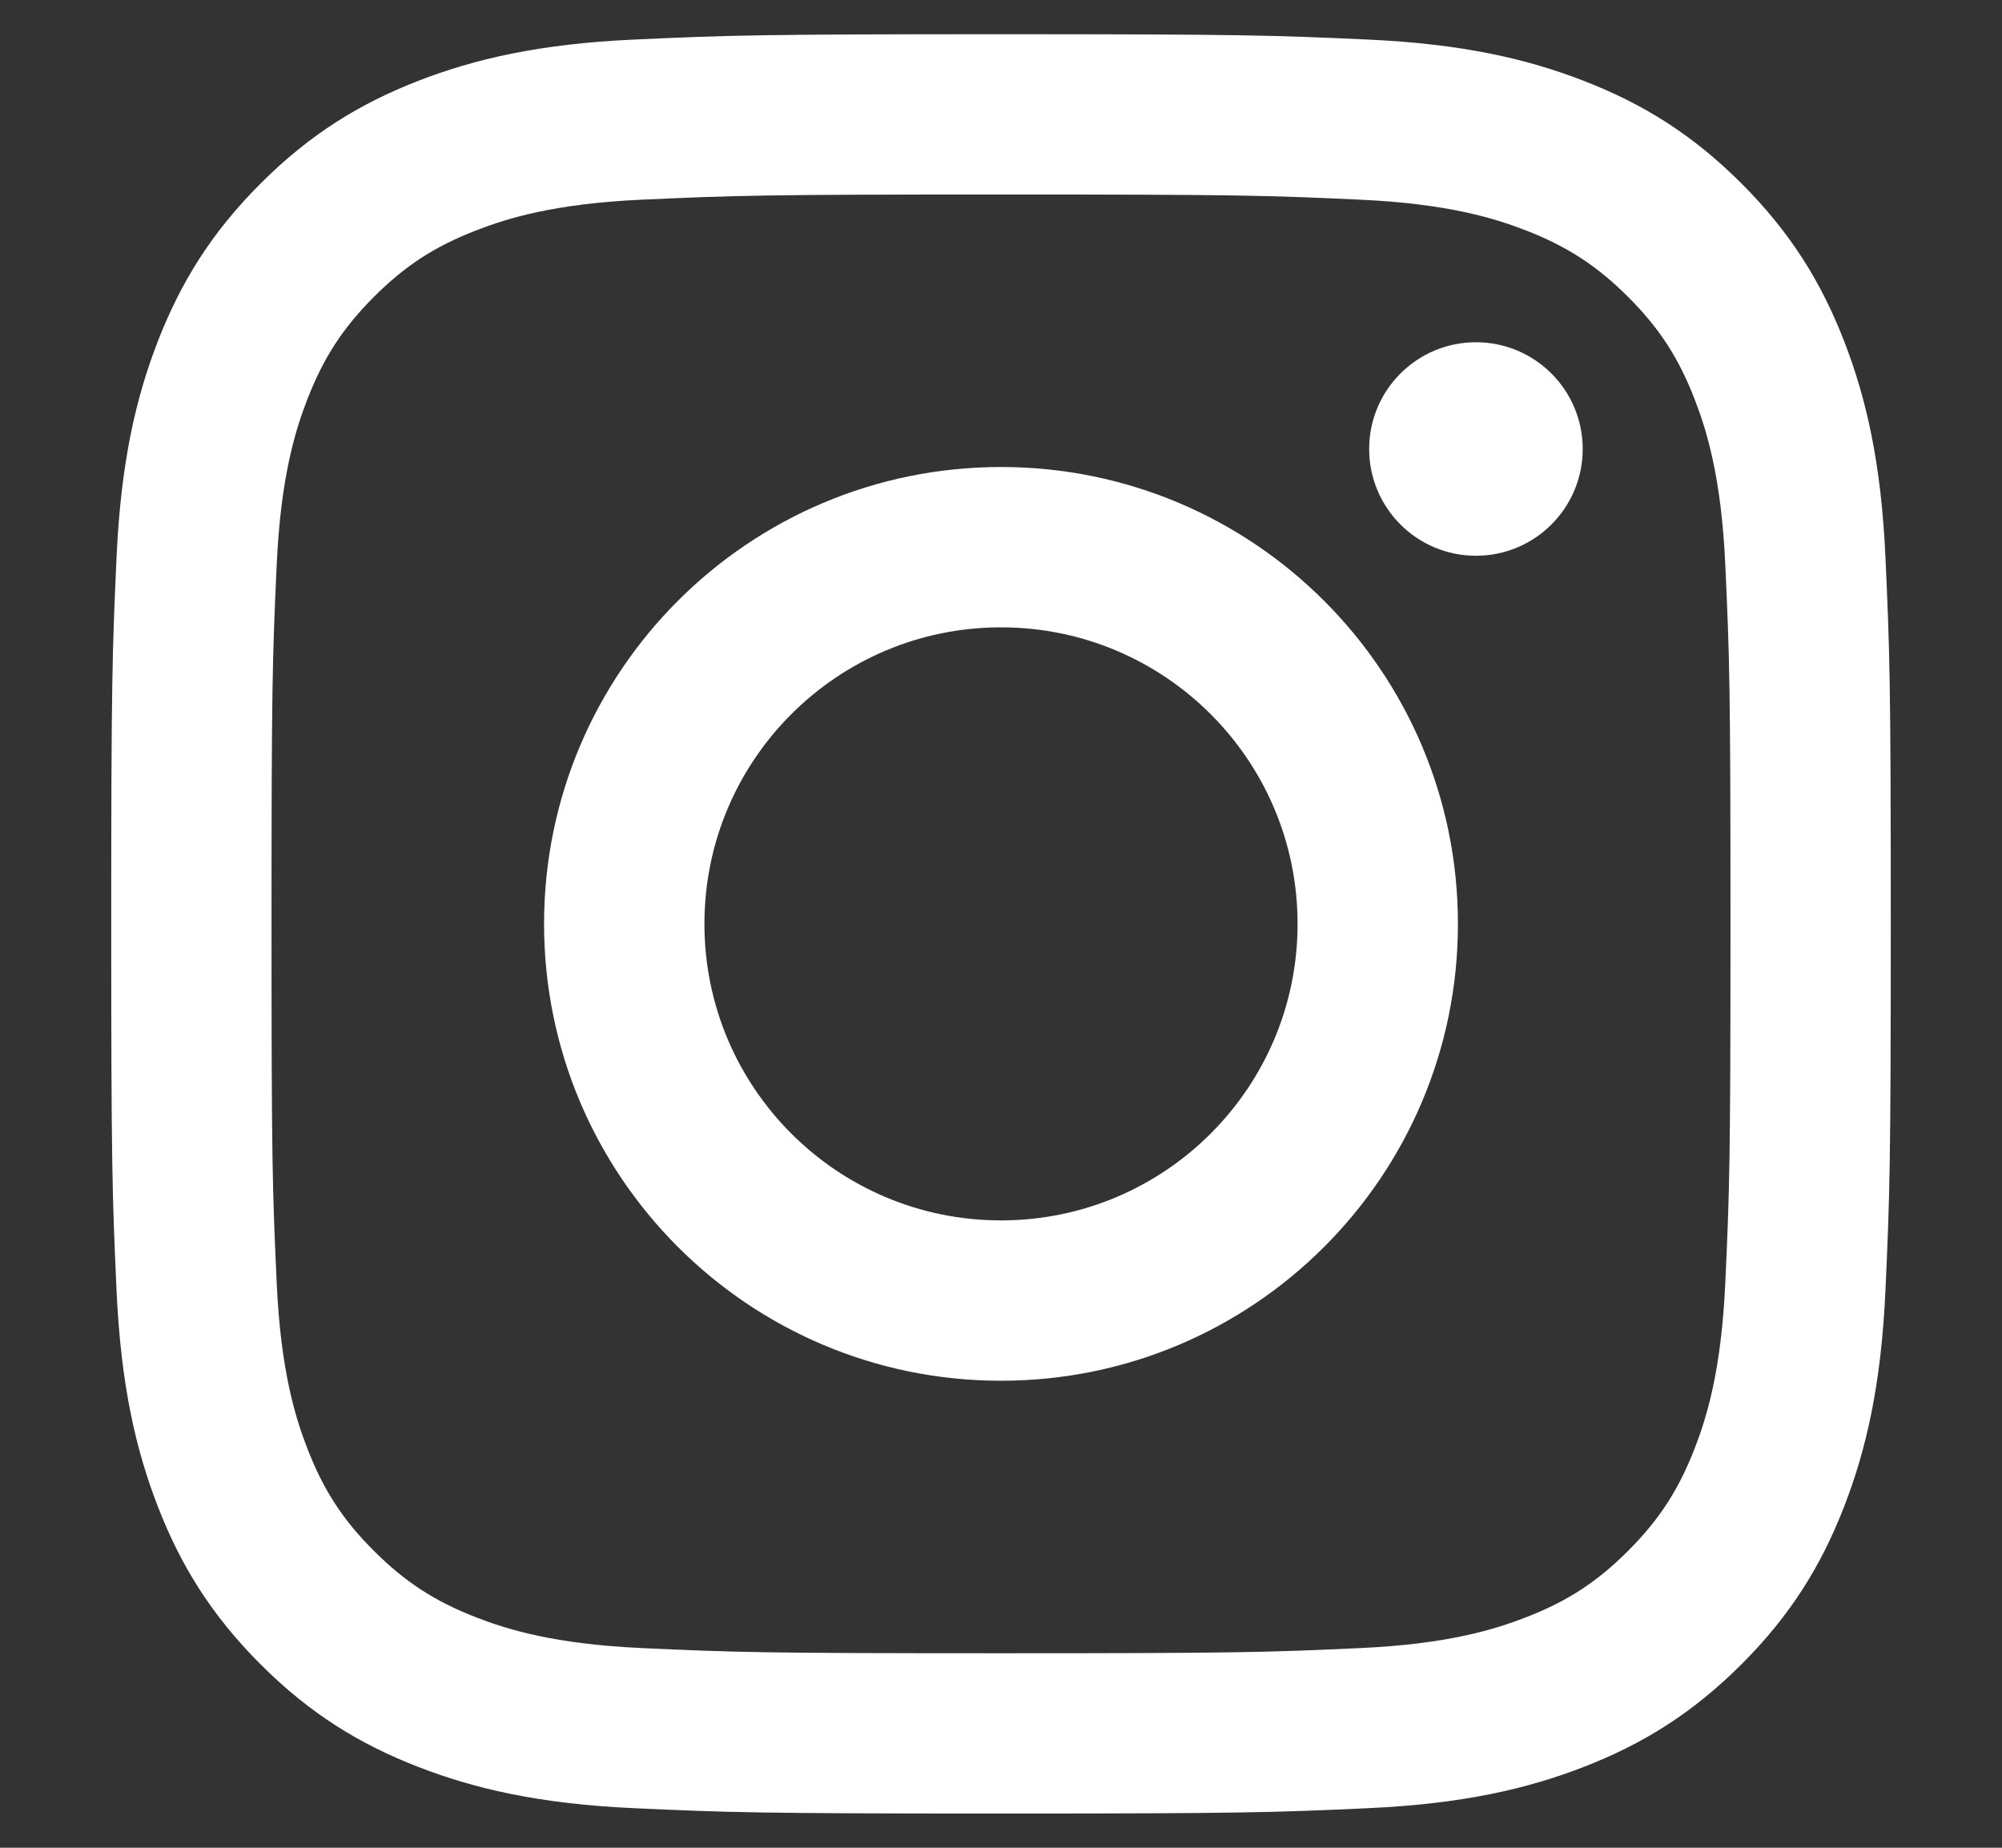 <?xml version="1.0" encoding="utf-8"?>
<!-- Generator: Adobe Illustrator 25.4.1, SVG Export Plug-In . SVG Version: 6.00 Build 0)  -->
<svg version="1.1" id="レイヤー_1" xmlns="http://www.w3.org/2000/svg" xmlns:xlink="http://www.w3.org/1999/xlink" x="0px"
	 y="0px" viewBox="0 0 29.25 27" style="enable-background:new 0 0 29.25 27;" xml:space="preserve">
<rect x="0" y="0" width="29.25" height="27" fill="#333333" stroke="none"/>
<style type="text/css">
	.st0{fill:#FFFFFF;}
</style>
<g>
	<path class="st0" d="M14.625,2.842c3.471,0,3.882,0.013,5.253,0.076c1.267,0.058,1.956,0.27,2.414,0.448
		c0.607,0.236,1.04,0.518,1.495,0.972c0.455,0.455,0.737,0.888,0.972,1.495c0.178,0.458,0.39,1.146,0.448,2.414
		c0.063,1.371,0.076,1.782,0.076,5.253s-0.013,3.882-0.076,5.253c-0.058,1.267-0.27,1.956-0.448,2.414
		c-0.236,0.607-0.518,1.04-0.972,1.495c-0.455,0.455-0.888,0.737-1.495,0.972c-0.458,0.178-1.146,0.39-2.414,0.448
		c-1.371,0.063-1.782,0.076-5.253,0.076s-3.882-0.013-5.253-0.076c-1.267-0.058-1.956-0.27-2.414-0.448
		c-0.607-0.236-1.04-0.518-1.495-0.972c-0.455-0.455-0.737-0.888-0.972-1.495c-0.178-0.458-0.39-1.146-0.448-2.414
		c-0.063-1.371-0.076-1.782-0.076-5.253s0.013-3.882,0.076-5.253c0.058-1.267,0.27-1.956,0.448-2.414
		c0.236-0.607,0.518-1.04,0.972-1.495c0.455-0.455,0.888-0.737,1.495-0.972c0.458-0.178,1.146-0.39,2.414-0.448
		C10.743,2.856,11.154,2.842,14.625,2.842 M14.625,0.5c-3.531,0-3.973,0.015-5.36,0.078C7.881,0.641,6.936,0.861,6.109,1.182
		C5.255,1.515,4.53,1.959,3.807,2.682C3.084,3.405,2.64,4.13,2.307,4.984C1.986,5.811,1.766,6.756,1.703,8.14
		C1.64,9.527,1.625,9.969,1.625,13.5c0,3.531,0.015,3.973,0.078,5.36c0.063,1.384,0.283,2.329,0.604,3.156
		c0.332,0.855,0.777,1.58,1.499,2.303c0.723,0.723,1.448,1.167,2.303,1.499c0.827,0.321,1.772,0.541,3.156,0.604
		c1.387,0.063,1.829,0.078,5.36,0.078s3.973-0.015,5.36-0.078c1.384-0.063,2.329-0.283,3.156-0.604
		c0.855-0.332,1.58-0.777,2.303-1.499c0.723-0.723,1.167-1.448,1.499-2.303c0.321-0.827,0.541-1.772,0.604-3.156
		c0.063-1.387,0.078-1.829,0.078-5.36s-0.015-3.973-0.078-5.36c-0.063-1.384-0.283-2.329-0.604-3.156
		c-0.332-0.855-0.777-1.58-1.499-2.303c-0.723-0.723-1.448-1.167-2.303-1.499c-0.827-0.321-1.772-0.541-3.156-0.604
		C18.598,0.515,18.156,0.5,14.625,0.5L14.625,0.5z"/>
	<path class="st0" d="M14.625,6.824c-3.687,0-6.676,2.989-6.676,6.676c0,3.687,2.989,6.676,6.676,6.676s6.676-2.989,6.676-6.676
		C21.301,9.813,18.312,6.824,14.625,6.824z M14.625,17.833c-2.393,0-4.333-1.94-4.333-4.333c0-2.393,1.94-4.333,4.333-4.333
		s4.333,1.94,4.333,4.333C18.958,15.893,17.018,17.833,14.625,17.833z"/>
	<circle class="st0" cx="21.564" cy="6.561" r="1.56"/>
</g>
</svg>
